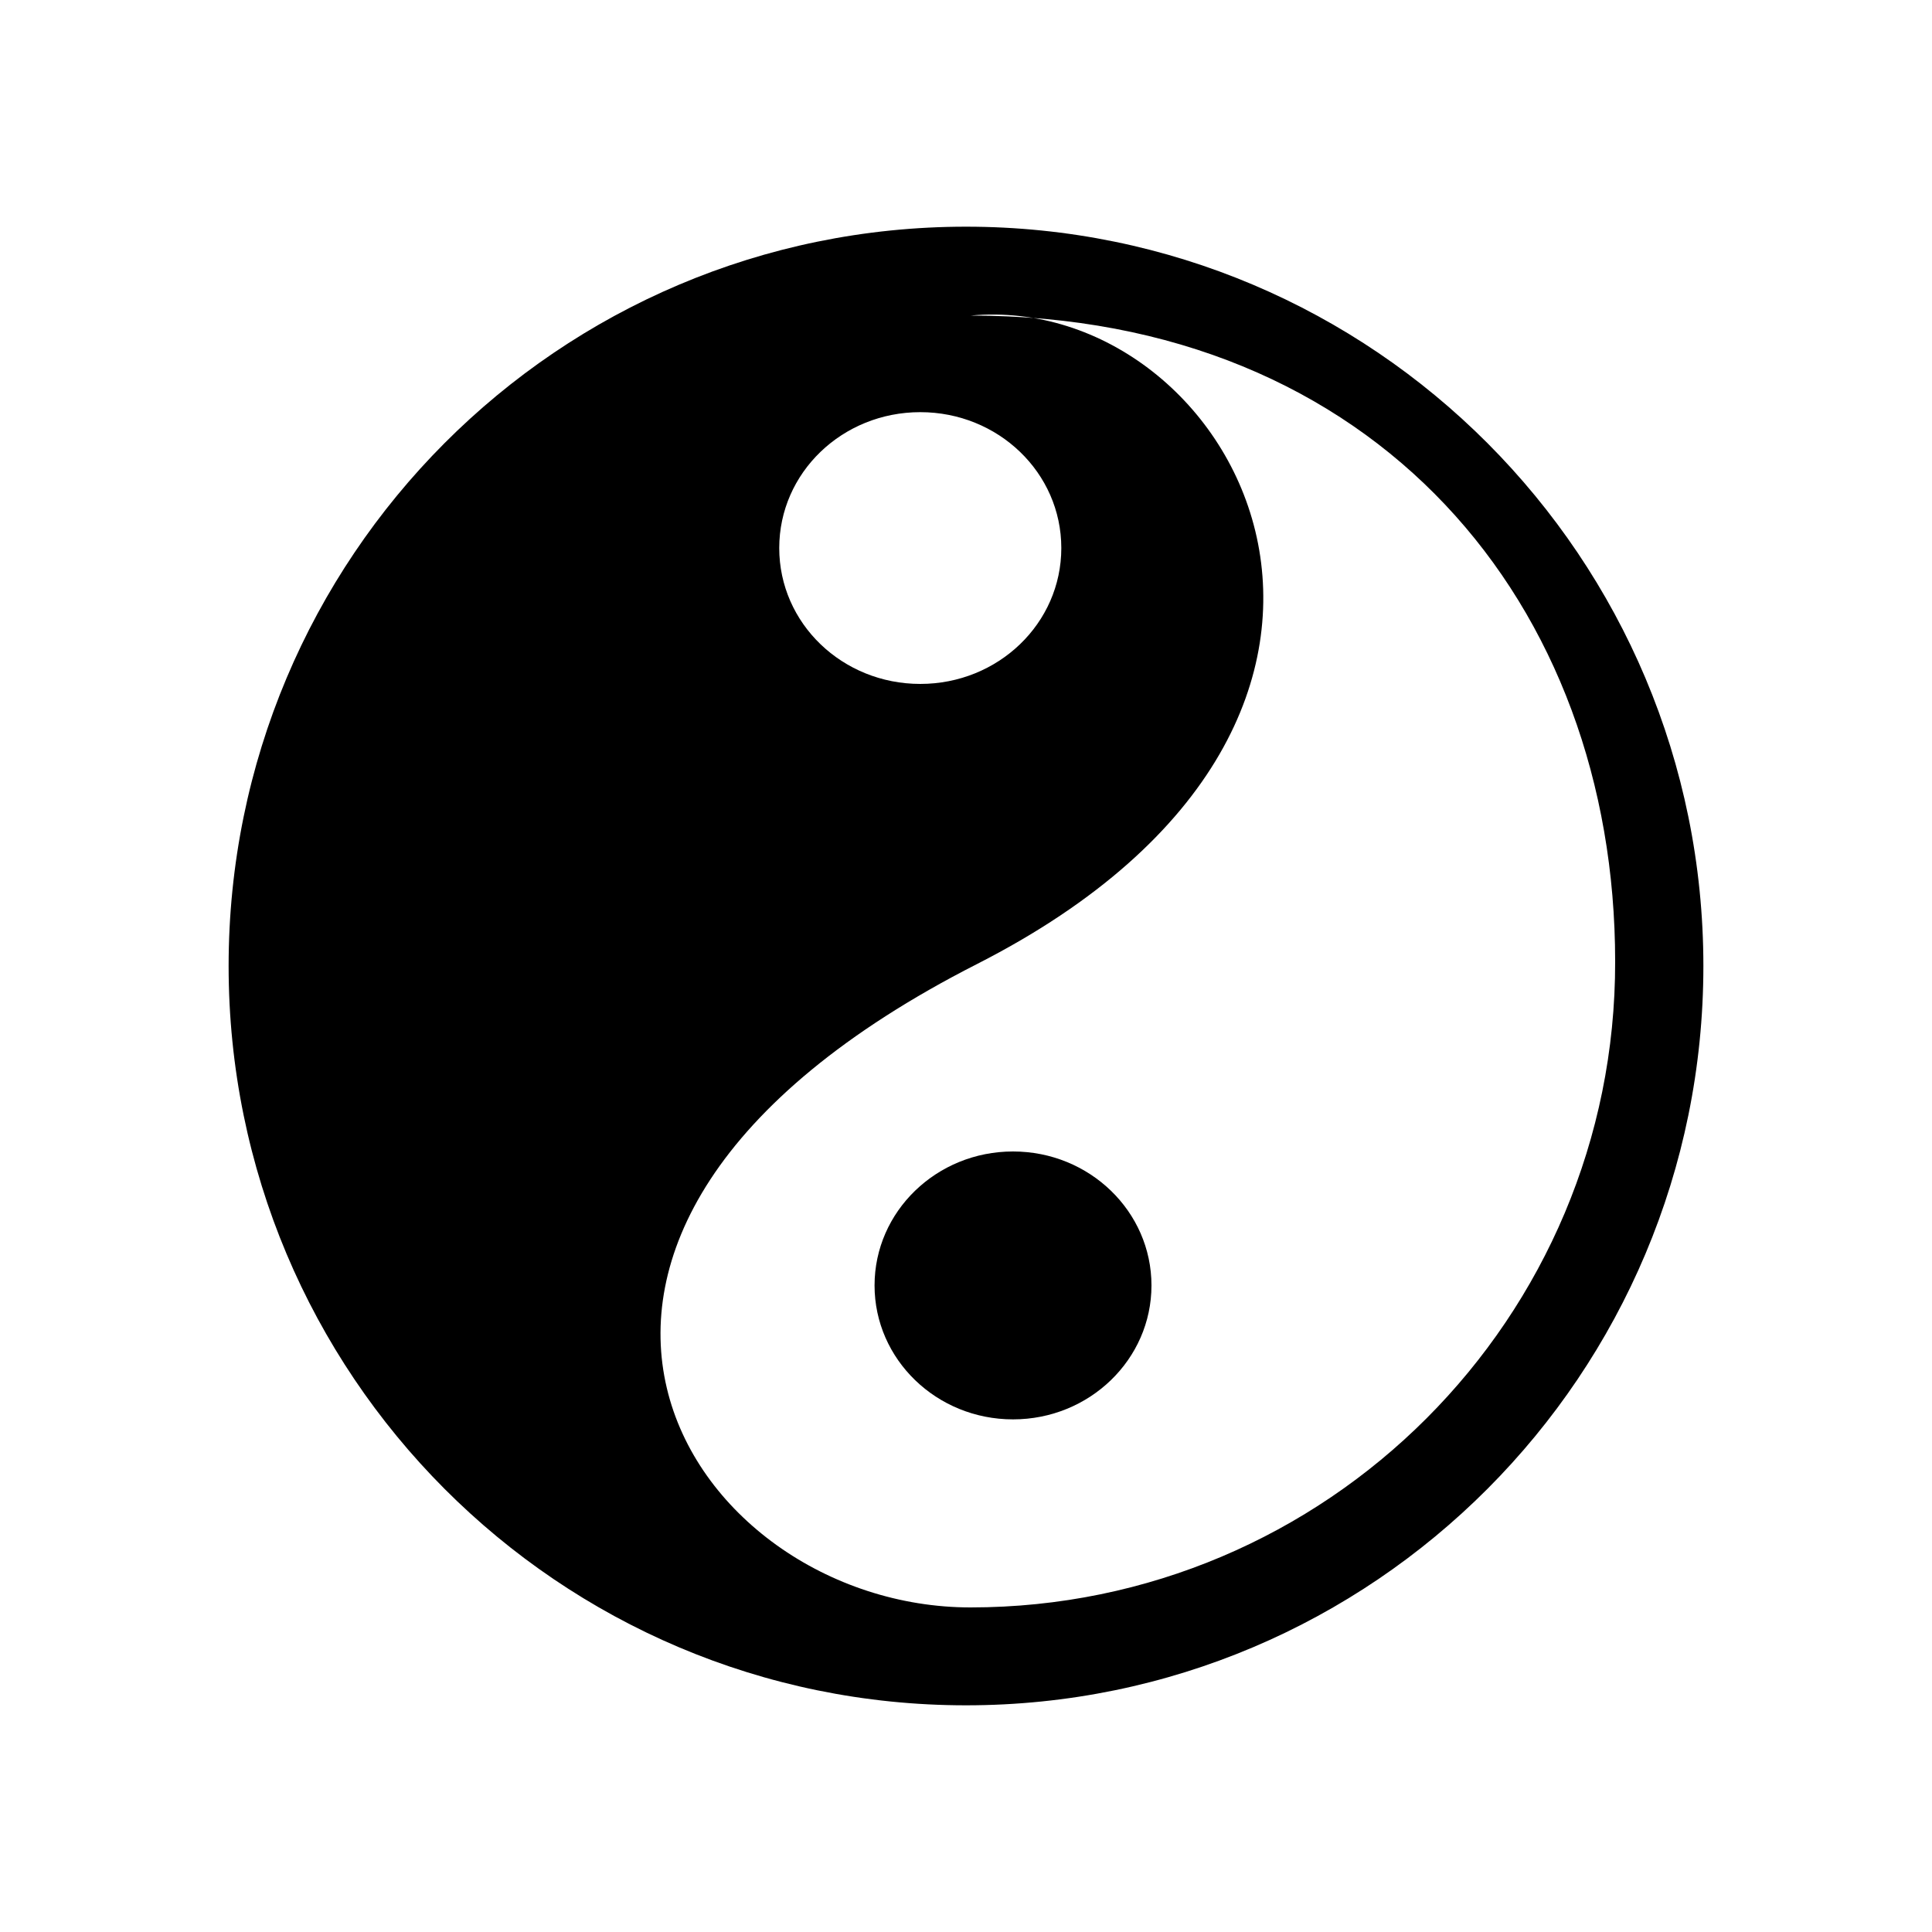 <?xml version="1.0" encoding="utf-8"?>
<!-- Generator: Adobe Illustrator 28.0.0, SVG Export Plug-In . SVG Version: 6.00 Build 0)  -->
<svg version="1.1" id="katman_1" xmlns="http://www.w3.org/2000/svg" xmlns:xlink="http://www.w3.org/1999/xlink" x="0px" y="0px"
	 viewBox="0 0 300 300" style="enable-background:new 0 0 300 300;" xml:space="preserve">
<style type="text/css">
	.st0{fill-rule:evenodd;clip-rule:evenodd;}
</style>
<g>
	<g transform="translate(1, 0)">
		<path class="st0" d="M149,35.2C85.7,35.2,34.5,86.6,34.5,150S85.7,264.8,149,264.8S263.5,213.4,263.5,150S212.3,35.2,149,35.2
			L149,35.2z M141.9,64c12.1,0,21.9,9.4,21.9,21.1s-9.8,21.1-21.9,21.1c-12.1,0-21.9-9.4-21.9-21.1S129.8,64,141.9,64L141.9,64z
			 M149.7,249.6c-44,0-82.1-57.6,1-99.9c75.8-38.6,40.4-104.5-1-100.7c63.1,0,100.1,44.9,100.1,100.3
			C249.9,204.7,205,249.6,149.7,249.6L149.7,249.6z"/>
		<ellipse class="st0" cx="156.3" cy="199.6" rx="21.5" ry="20.8"/>
	</g>
</g>
</svg>
